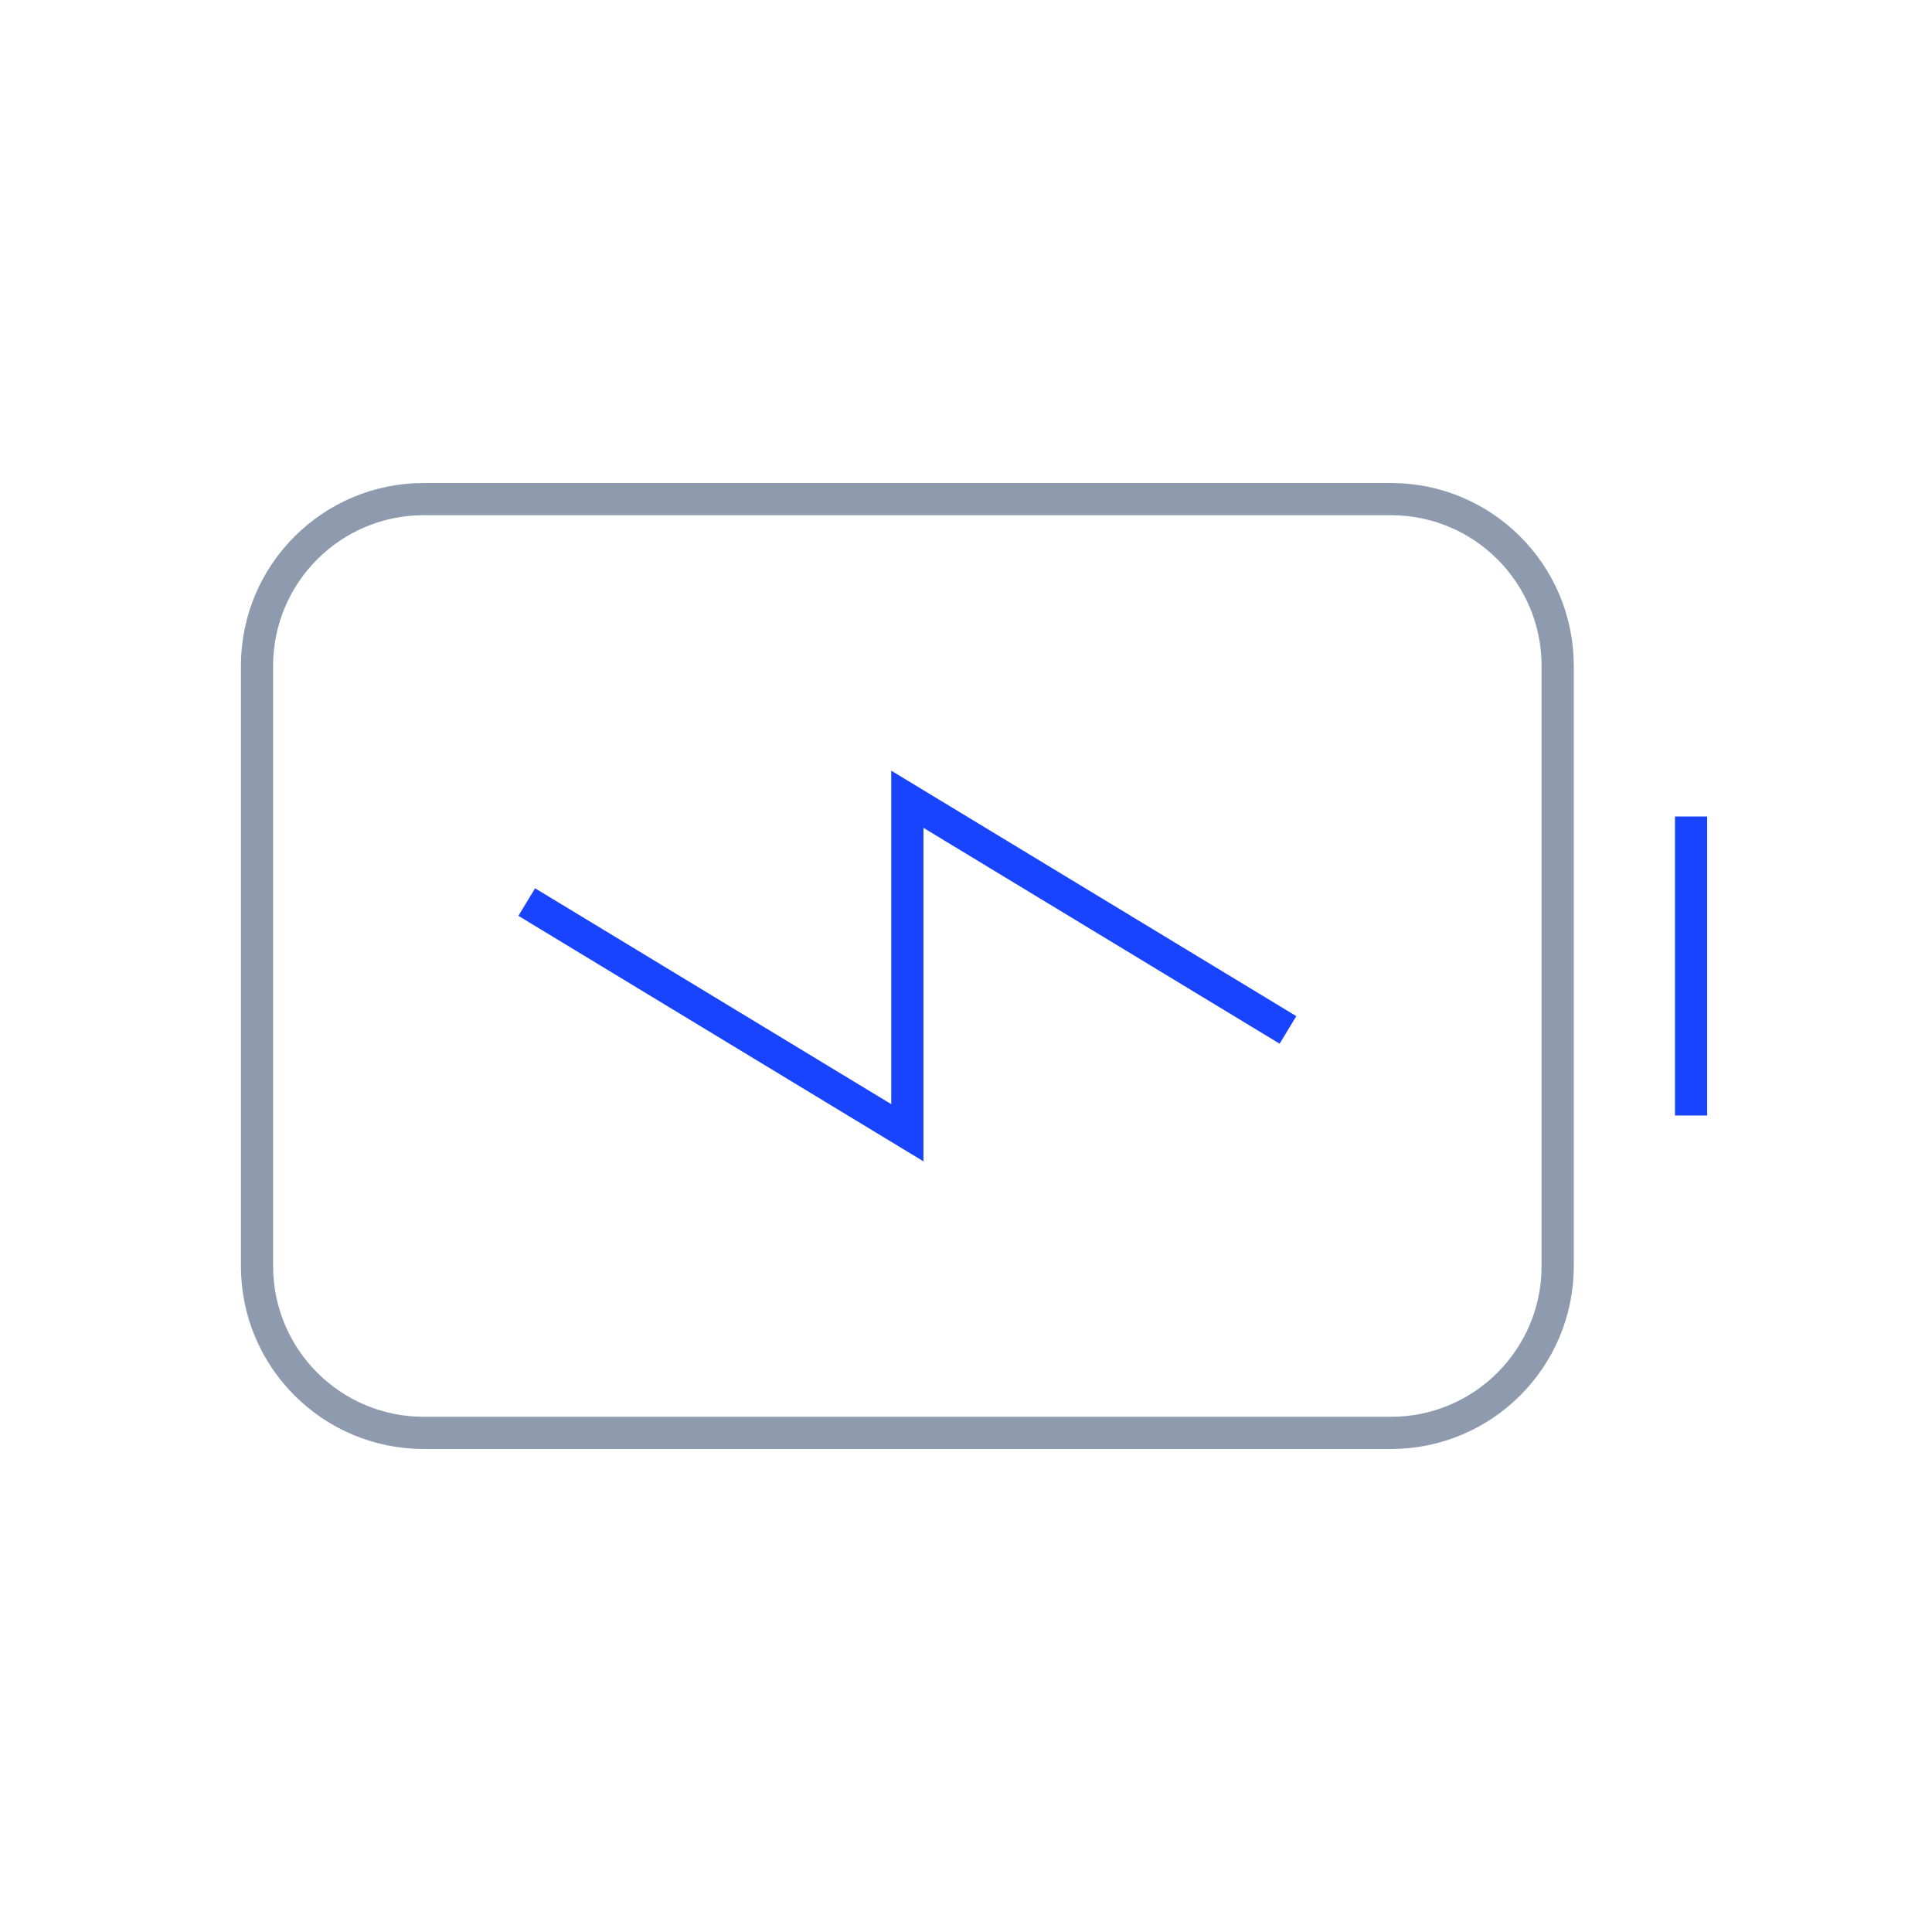 <svg width="120" height="120" viewBox="0 0 120 120" fill="none" xmlns="http://www.w3.org/2000/svg">
<path d="M105.036 51.714V68.285" stroke="#1844FF" stroke-width="2" stroke-miterlimit="10" stroke-linecap="square"/>
<path d="M86.393 31H26.322C20.601 31 15.964 35.637 15.964 41.357V78.643C15.964 84.363 20.601 89 26.322 89H86.393C92.113 89 96.75 84.363 96.75 78.643V41.357C96.75 35.637 92.113 31 86.393 31Z" stroke="#8E9BAE" stroke-width="2" stroke-miterlimit="10" stroke-linecap="square"/>
<path d="M79.143 63.452L56.357 49.643V70.357L33.572 56.547" stroke="#1844FF" stroke-width="2" stroke-miterlimit="10" stroke-linecap="square"/>
</svg>
